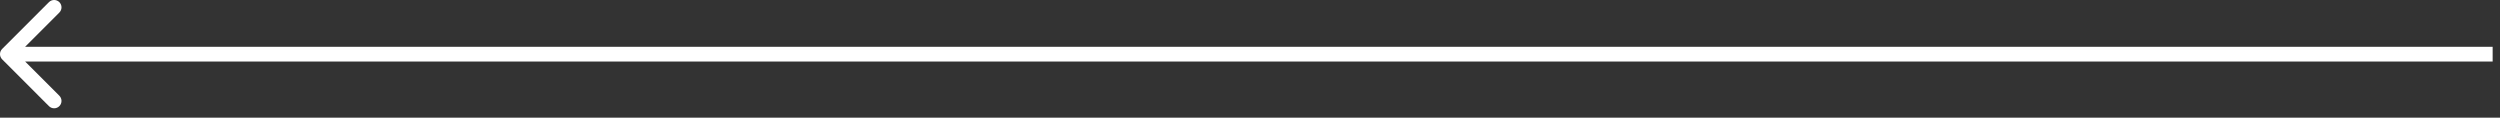 <?xml version="1.0" encoding="UTF-8"?> <svg xmlns="http://www.w3.org/2000/svg" width="170" height="8" viewBox="0 0 170 8" fill="none"><rect x="0" y="0" width="170" height="8" fill="#333333" stroke="none"/><path d="M0.146 4.035C-0.049 3.84 -0.049 3.524 0.146 3.328L3.328 0.146C3.524 -0.049 3.84 -0.049 4.036 0.146C4.231 0.342 4.231 0.658 4.036 0.853L1.207 3.682L4.036 6.51C4.231 6.706 4.231 7.022 4.036 7.217C3.84 7.413 3.524 7.413 3.328 7.217L0.146 4.035ZM169.5 3.682L169.5 4.182L0.5 4.182L0.5 3.682L0.5 3.182L169.5 3.182L169.5 3.682Z" fill="white"></path></svg> 